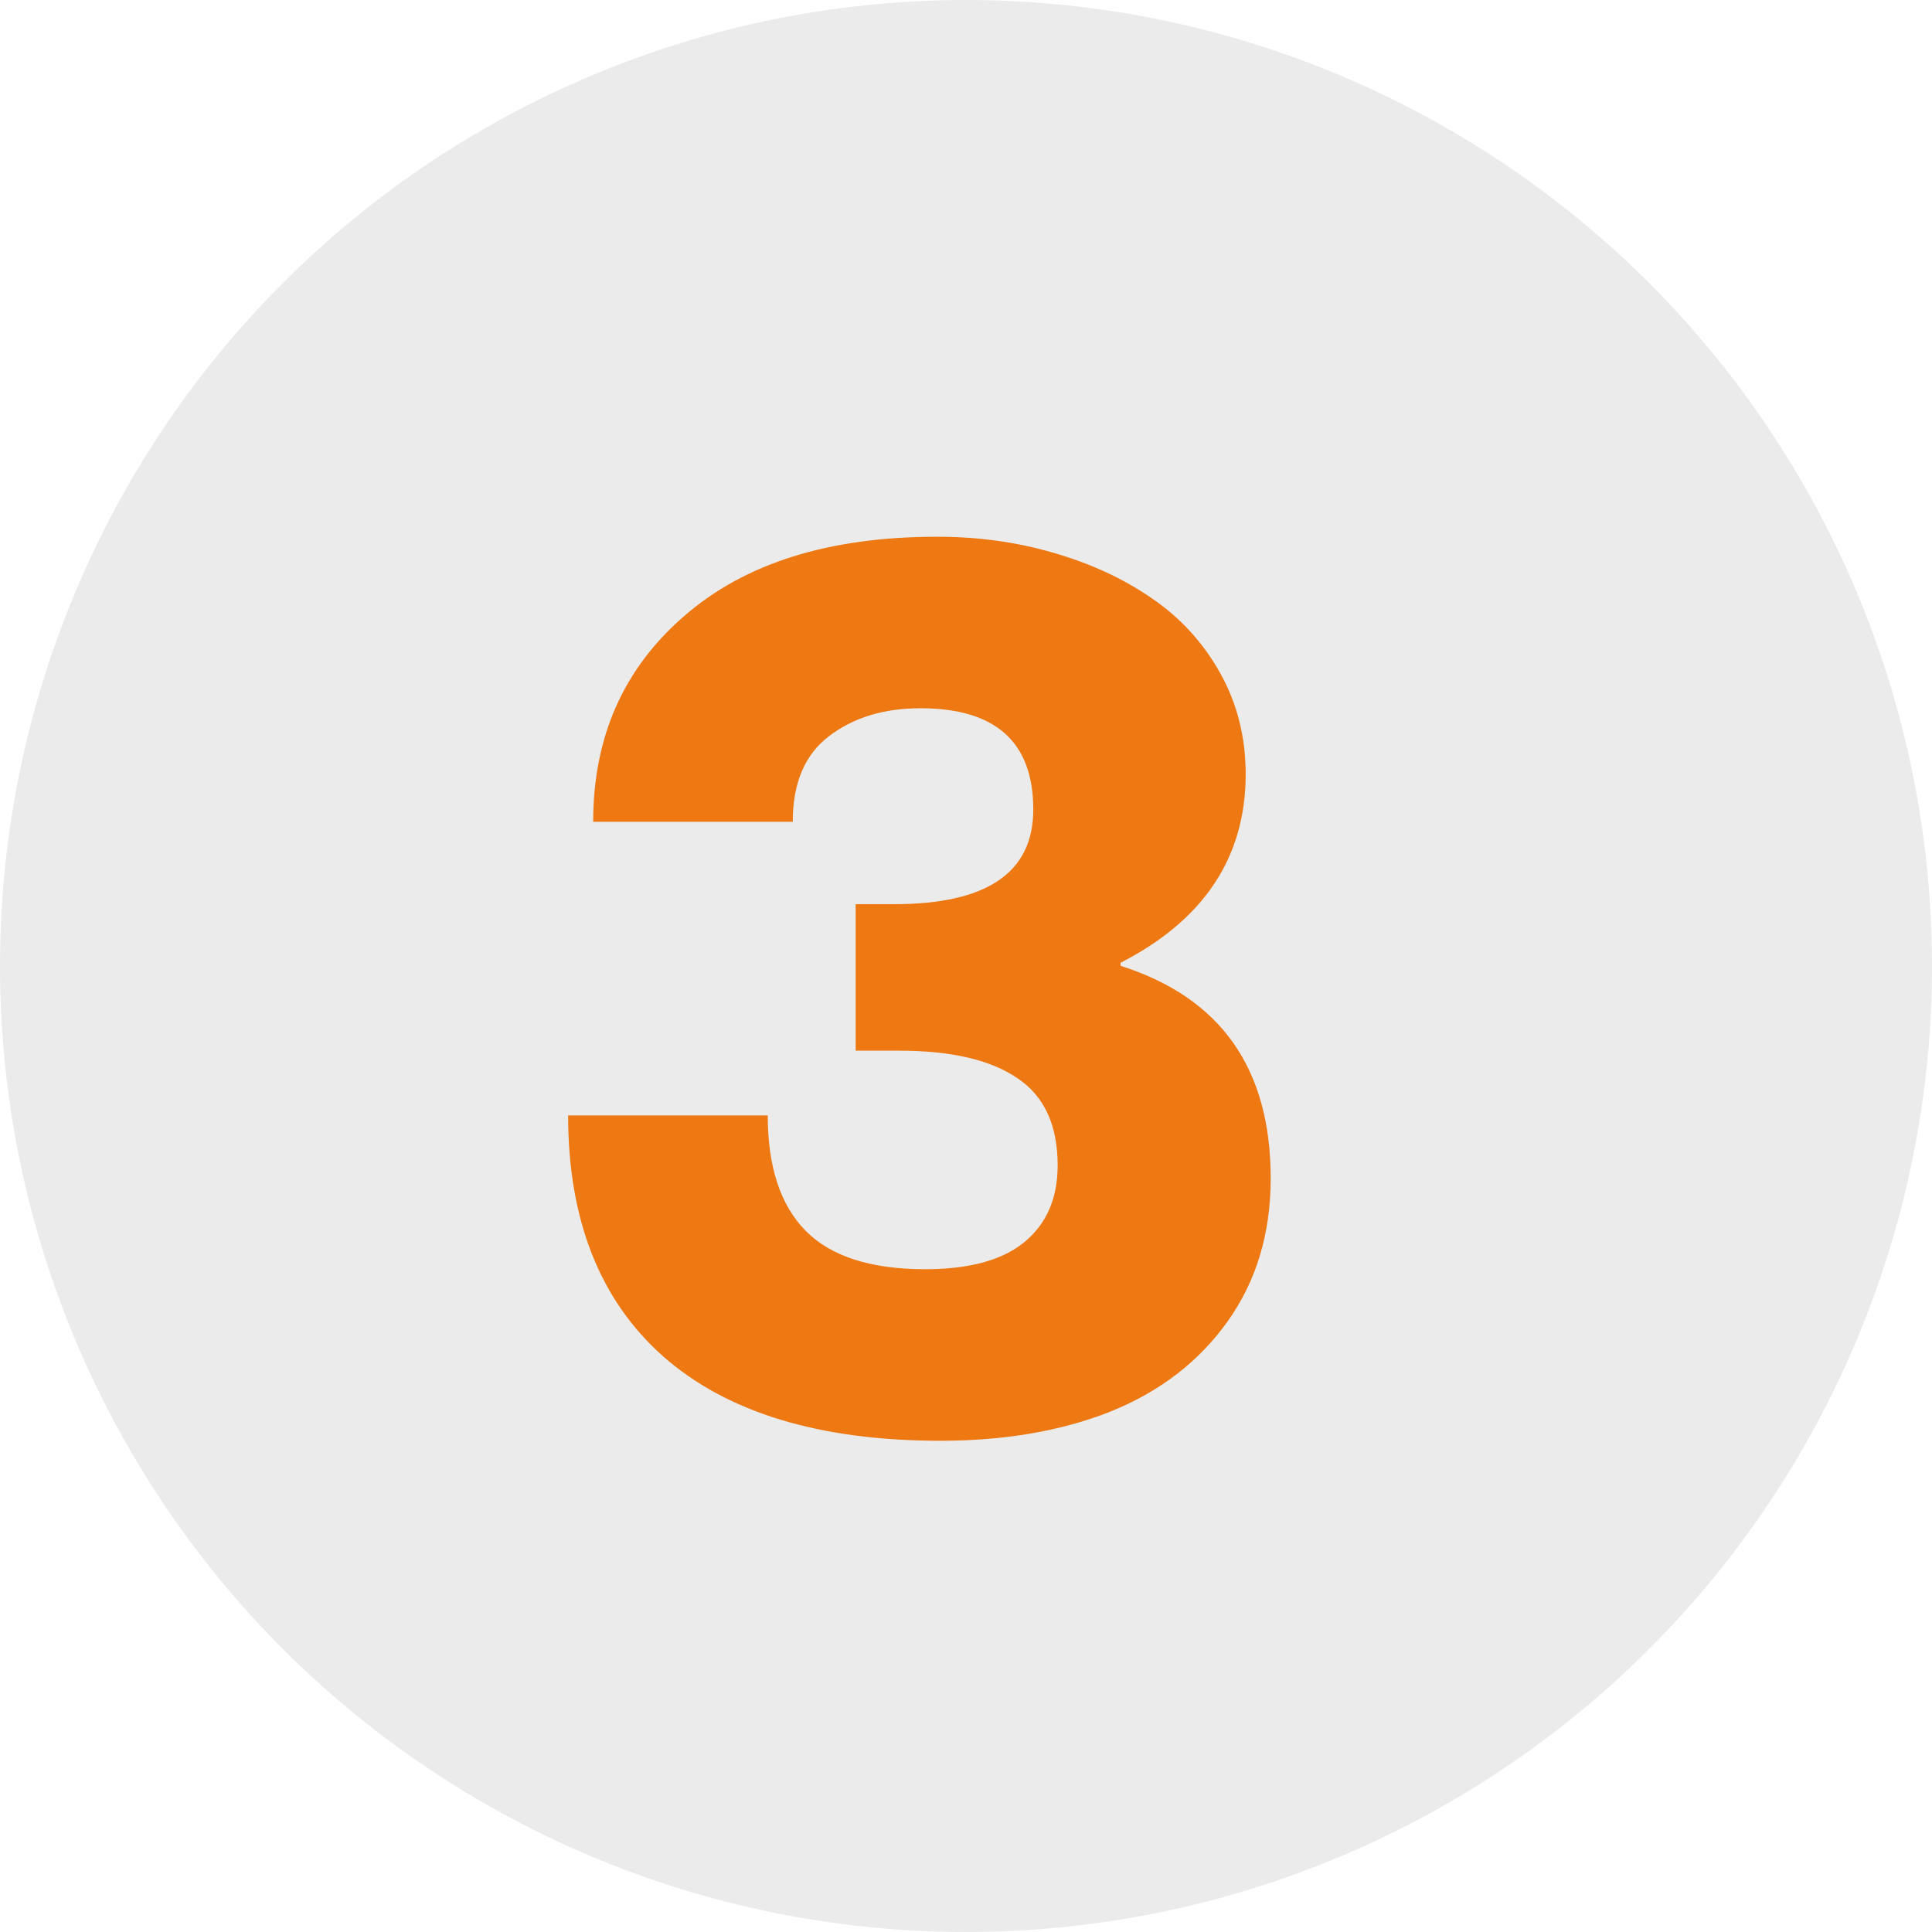 <svg xmlns="http://www.w3.org/2000/svg" width="34" height="34" viewBox="0 0 34 34" fill="none"><circle cx="17" cy="17" r="17" fill="#000" fill-opacity=".08"/><path d="M13.951 14.462H10.439c0-1.49.533-2.696 1.601-3.62 1.067-.931 2.55-1.396 4.447-1.396C17.203 9.445 17.883 9.538 18.527 9.725 19.179 9.911 19.756 10.176 20.257 10.52 20.765 10.863 21.17 11.304 21.471 11.841s.451 1.131.451 1.783C21.922 15.085 21.188 16.191 19.72 16.943V16.997C21.482 17.556 22.362 18.802 22.362 20.735 22.362 21.709 22.108 22.551 21.6 23.26 21.098 23.962 20.415 24.488 19.548 24.839 18.681 25.183 17.682 25.355 16.551 25.355c-2.127.0-3.753-.494-4.877-1.482C10.557 22.884 9.998 21.469 9.998 19.629H13.511C13.511 20.531 13.733 21.208 14.177 21.659c.444.451 1.146.677 2.105.677C17.056 22.336 17.636 22.178 18.023 21.863 18.416 21.541 18.613 21.09 18.613 20.51c0-.709-.236-1.221-.709-1.536C17.432 18.651 16.737 18.49 15.82 18.49H15.058V15.912h.677c1.633.0 2.449-.555 2.449-1.665.0-1.189-.662-1.783-1.987-1.783-.645.0-1.182.165-1.611.494C14.163 13.28 13.951 13.782 13.951 14.462z" fill="#ee7811"/></svg>